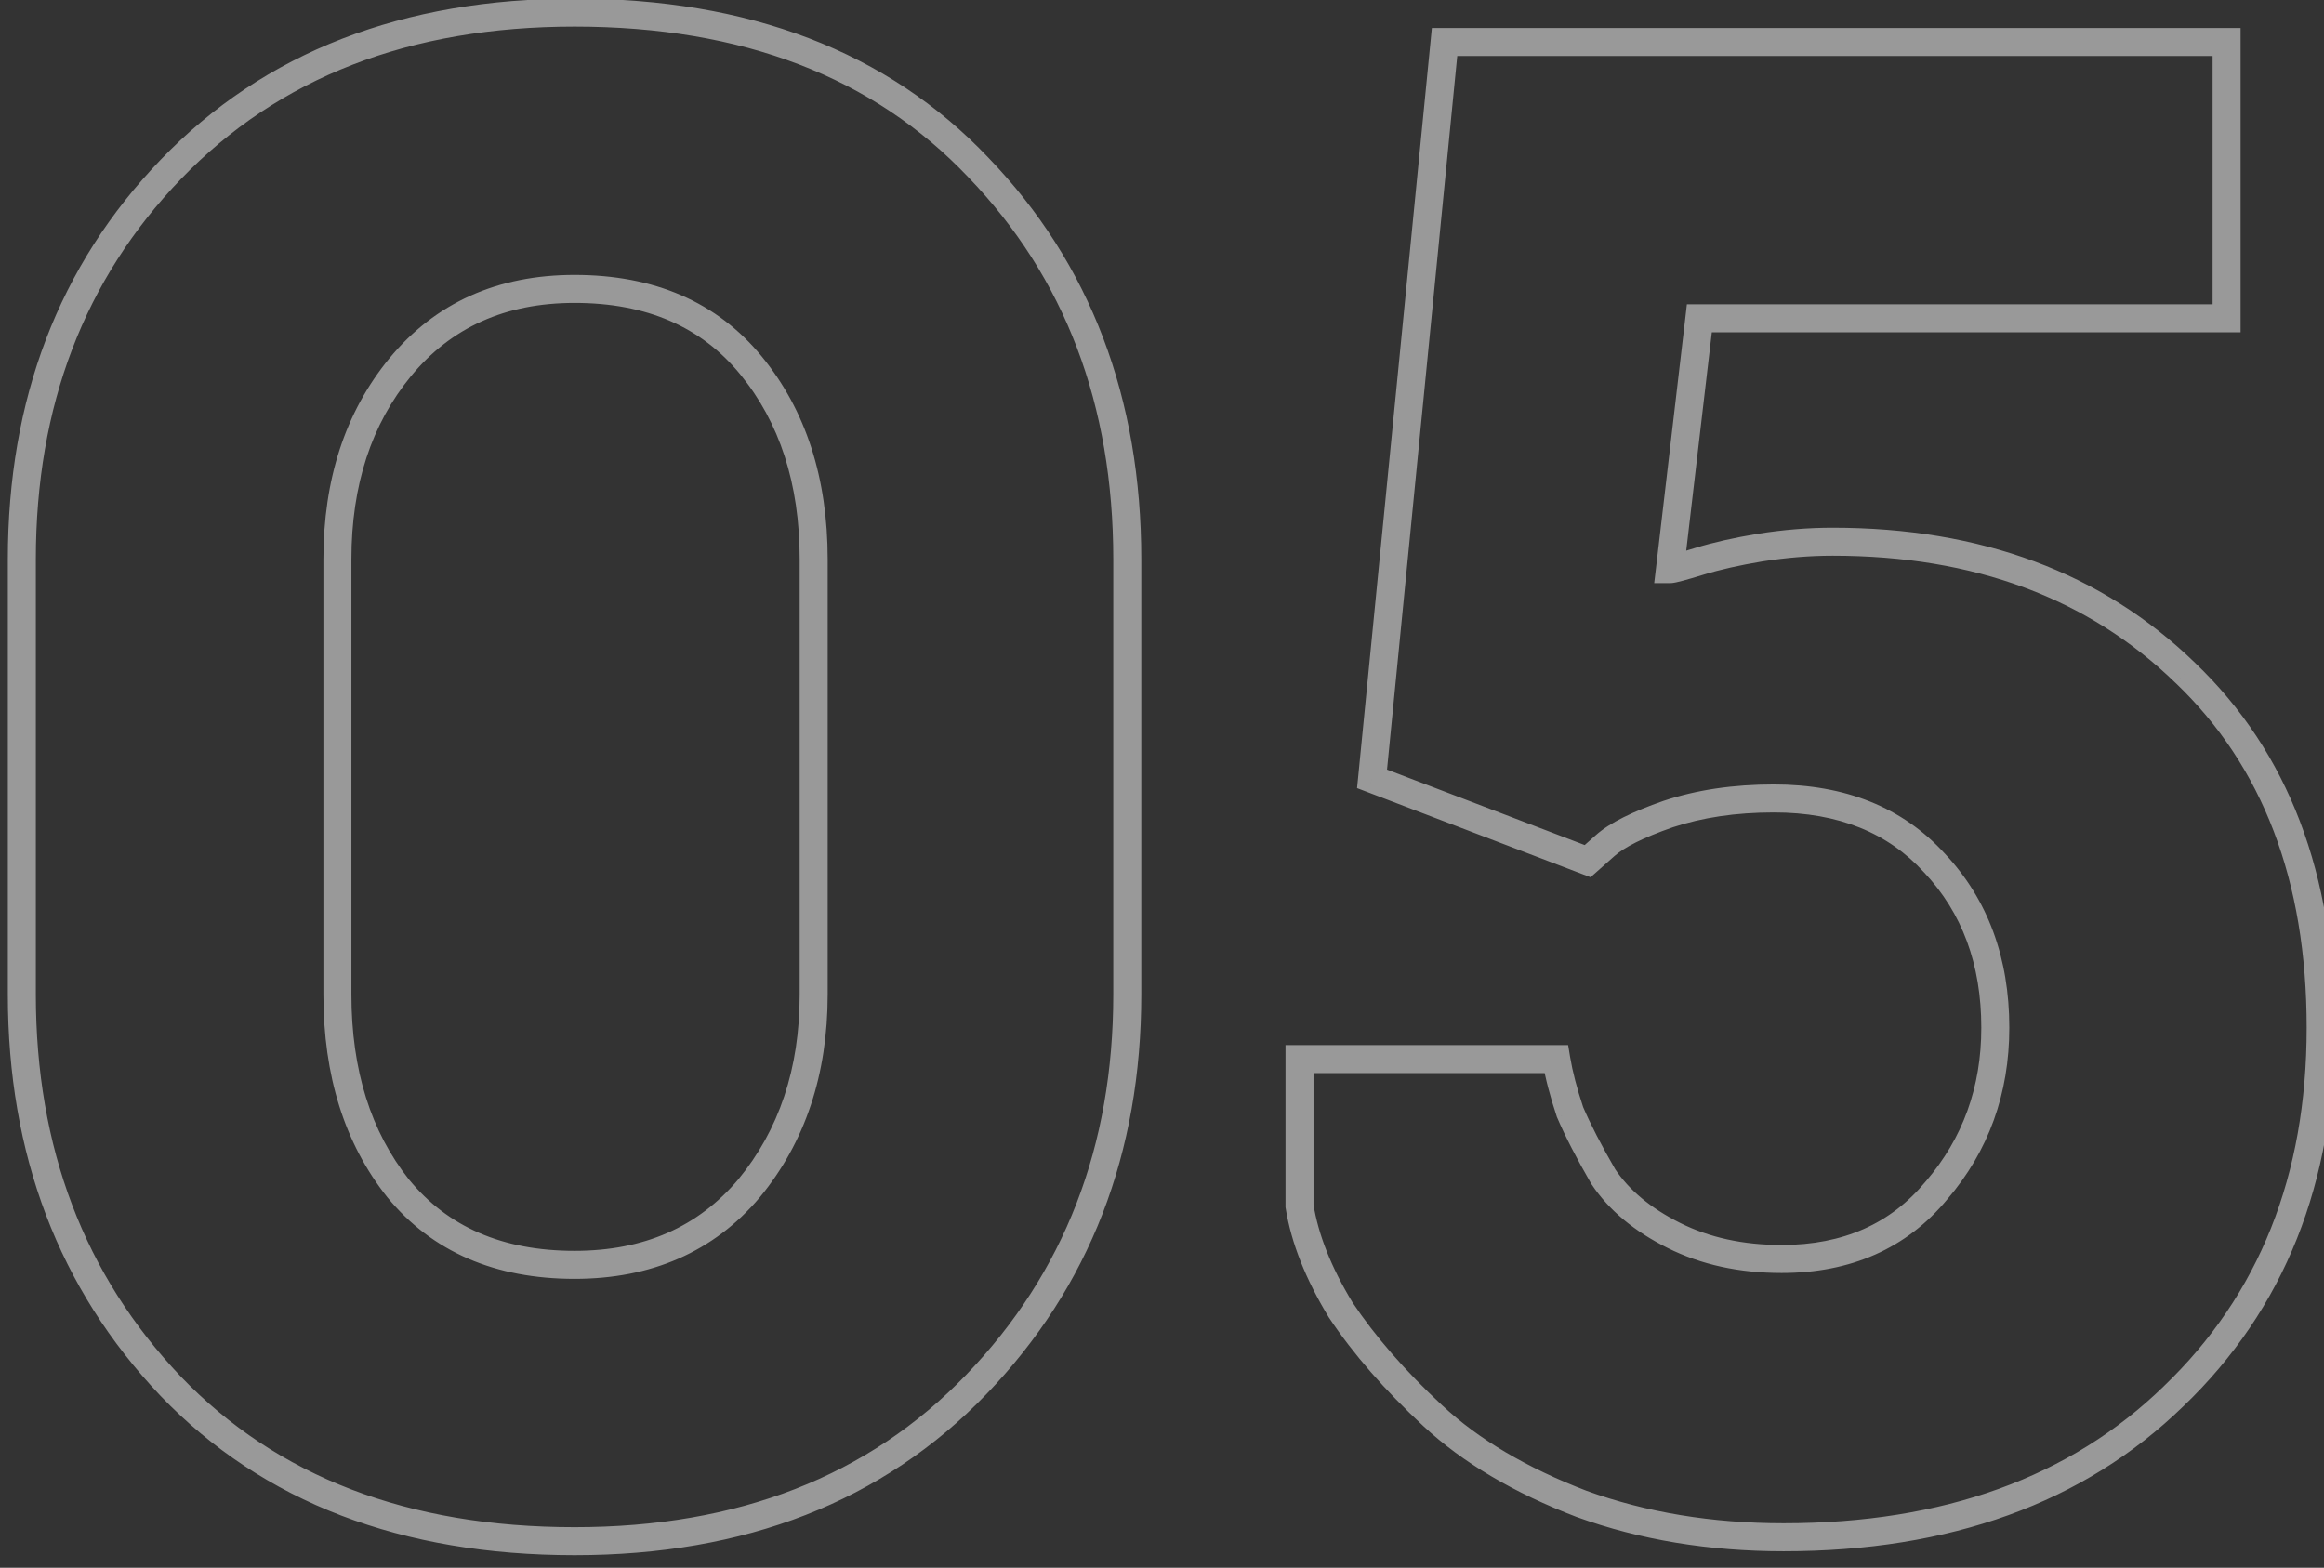 <?xml version="1.0" encoding="UTF-8"?> <svg xmlns="http://www.w3.org/2000/svg" width="83" height="56" viewBox="0 0 83 56" fill="none"><rect x="0" y="0" width="83" height="56" fill="#333333" stroke="none"/> <path opacity="0.5" d="M6.1 49.52L5.737 49.864L5.74 49.867L6.1 49.52ZM6.1 6.05L5.74 5.703L5.74 5.703L6.1 6.05ZM34.94 5.98L34.577 6.324L34.58 6.327L34.94 5.98ZM34.87 49.45L34.51 49.103L34.51 49.103L34.87 49.45ZM26.75 42.45L27.132 42.773L27.136 42.768L26.75 42.45ZM26.82 13.05L27.206 12.733L27.206 12.733L26.82 13.05ZM14.29 13.12L13.904 12.802L13.903 12.803L14.29 13.12ZM14.22 42.45L13.829 42.761L13.834 42.767L14.22 42.45ZM20.52 54.55C14.562 54.55 9.895 52.744 6.46 49.173L5.74 49.867C9.398 53.669 14.345 55.55 20.52 55.55V54.55ZM6.463 49.176C3.012 45.544 1.28 41.004 1.28 35.52H0.28C0.28 41.236 2.094 46.03 5.737 49.864L6.463 49.176ZM1.28 35.52V19.98H0.28V35.52H1.28ZM1.28 19.98C1.28 14.496 3.012 9.981 6.46 6.397L5.74 5.703C2.095 9.492 0.28 14.264 0.28 19.98H1.28ZM6.46 6.397C9.944 2.777 14.612 0.95 20.52 0.95V-0.05C14.388 -0.05 9.443 1.856 5.74 5.703L6.46 6.397ZM20.52 0.95C26.526 0.95 31.191 2.757 34.577 6.324L35.303 5.636C31.689 1.83 26.741 -0.05 20.52 -0.05V0.95ZM34.58 6.327C38.027 9.91 39.76 14.448 39.76 19.98H40.76C40.76 14.219 38.946 9.423 35.3 5.633L34.58 6.327ZM39.76 19.98V35.52H40.76V19.98H39.76ZM39.76 35.52C39.76 40.954 38.007 45.47 34.51 49.103L35.23 49.797C38.92 45.963 40.76 41.192 40.76 35.52H39.76ZM34.51 49.103C31.025 52.724 26.38 54.55 20.52 54.55V55.55C26.607 55.55 31.528 53.643 35.23 49.797L34.51 49.103ZM20.52 45.68C23.264 45.68 25.487 44.717 27.132 42.773L26.368 42.127C24.933 43.823 23.002 44.68 20.52 44.68V45.68ZM27.136 42.768C28.76 40.8 29.56 38.373 29.56 35.52H28.56C28.56 38.174 27.82 40.367 26.364 42.132L27.136 42.768ZM29.56 35.52V19.98H28.56V35.52H29.56ZM29.56 19.98C29.56 17.087 28.787 14.659 27.206 12.733L26.433 13.367C27.84 15.082 28.56 17.273 28.56 19.98H29.56ZM27.206 12.733C25.603 10.779 23.351 9.82 20.52 9.82V10.82C23.102 10.82 25.05 11.681 26.433 13.367L27.206 12.733ZM20.52 9.82C17.771 9.82 15.548 10.81 13.904 12.802L14.676 13.438C16.112 11.697 18.042 10.82 20.52 10.82V9.82ZM13.903 12.803C12.325 14.727 11.55 17.132 11.55 19.98H12.55C12.55 17.322 13.269 15.153 14.677 13.437L13.903 12.803ZM11.55 19.98V35.52H12.55V19.98H11.55ZM11.55 35.52C11.55 38.409 12.298 40.836 13.829 42.761L14.611 42.139C13.249 40.424 12.55 38.231 12.55 35.52H11.55ZM13.834 42.767C15.437 44.721 17.689 45.68 20.52 45.68V44.68C17.938 44.68 15.99 43.819 14.607 42.133L13.834 42.767ZM56.491 53.72L56.312 54.187L56.321 54.19L56.491 53.72ZM51.171 50.57L50.831 50.936L50.831 50.936L51.171 50.57ZM47.881 46.79L47.454 47.05L47.459 47.059L47.465 47.067L47.881 46.79ZM46.411 43.08H45.911V43.12L45.917 43.159L46.411 43.08ZM46.411 37.83V37.33H45.911V37.83H46.411ZM55.581 37.83L56.074 37.748L56.005 37.33H55.581V37.83ZM56.071 39.72L55.597 39.878L55.603 39.898L55.612 39.917L56.071 39.72ZM57.261 42.03L56.828 42.281L56.837 42.294L56.845 42.307L57.261 42.03ZM59.781 44.13L59.558 44.577L59.558 44.577L59.781 44.13ZM69.161 42.52L68.782 42.195L68.776 42.201L69.161 42.52ZM69.091 30.83L68.721 31.166L68.727 31.172L69.091 30.83ZM59.571 29.08L59.413 28.606L59.407 28.608L59.571 29.08ZM57.331 30.2L57.663 30.574L57.663 30.574L57.331 30.2ZM56.701 30.76L56.523 31.227L56.806 31.335L57.033 31.134L56.701 30.76ZM49.001 27.82L48.504 27.771L48.466 28.151L48.823 28.287L49.001 27.82ZM51.591 1.5V1H51.138L51.094 1.451L51.591 1.5ZM79.521 1.5H80.021V1H79.521V1.5ZM79.521 11.37V11.87H80.021V11.37H79.521ZM60.691 11.37V10.87H60.246L60.195 11.312L60.691 11.37ZM59.641 20.33L59.145 20.272L59.079 20.83H59.641V20.33ZM60.691 20.05L60.838 20.528L60.838 20.528L60.691 20.05ZM62.861 19.56L62.783 19.066L62.779 19.067L62.861 19.56ZM78.051 24.04L77.703 24.399L77.706 24.401L78.051 24.04ZM77.631 49.87L77.285 49.509L77.283 49.512L77.631 49.87ZM63.701 54.41C61.139 54.41 58.794 54.021 56.661 53.25L56.321 54.19C58.575 55.005 61.037 55.41 63.701 55.41V54.41ZM56.67 53.253C54.521 52.43 52.807 51.41 51.512 50.204L50.831 50.936C52.242 52.25 54.075 53.33 56.312 54.187L56.67 53.253ZM51.512 50.204C50.181 48.965 49.112 47.734 48.297 46.513L47.465 47.067C48.331 48.366 49.455 49.655 50.831 50.936L51.512 50.204ZM48.309 46.531C47.539 45.264 47.079 44.088 46.905 43.001L45.917 43.159C46.117 44.405 46.636 45.703 47.454 47.05L48.309 46.531ZM46.911 43.08V37.83H45.911V43.08H46.911ZM46.411 38.33H55.581V37.33H46.411V38.33ZM55.088 37.912C55.187 38.504 55.358 39.16 55.597 39.878L56.546 39.562C56.318 38.88 56.162 38.276 56.074 37.748L55.088 37.912ZM55.612 39.917C55.902 40.595 56.309 41.383 56.828 42.281L57.694 41.779C57.187 40.903 56.8 40.152 56.531 39.523L55.612 39.917ZM56.845 42.307C57.464 43.235 58.378 43.988 59.558 44.577L60.005 43.683C58.944 43.152 58.179 42.505 57.677 41.753L56.845 42.307ZM59.558 44.577C60.757 45.177 62.119 45.47 63.631 45.47V44.47C62.25 44.47 61.045 44.203 60.005 43.683L59.558 44.577ZM63.631 45.47C66.097 45.47 68.088 44.599 69.546 42.839L68.776 42.201C67.528 43.707 65.833 44.47 63.631 44.47V45.47ZM69.541 42.845C71.022 41.117 71.761 39.064 71.761 36.71H70.761C70.761 38.836 70.1 40.656 68.782 42.195L69.541 42.845ZM71.761 36.71C71.761 34.22 71.001 32.132 69.456 30.488L68.727 31.172C70.075 32.608 70.761 34.44 70.761 36.71H71.761ZM69.461 30.494C67.951 28.832 65.893 28.02 63.351 28.02V29.02C65.663 29.02 67.432 29.748 68.721 31.166L69.461 30.494ZM63.351 28.02C61.907 28.02 60.593 28.212 59.413 28.606L59.729 29.554C60.79 29.201 61.995 29.02 63.351 29.02V28.02ZM59.407 28.608C58.322 28.985 57.496 29.384 56.999 29.826L57.663 30.574C58.006 30.269 58.674 29.922 59.736 29.552L59.407 28.608ZM56.999 29.826L56.369 30.386L57.033 31.134L57.663 30.574L56.999 29.826ZM56.88 30.293L49.18 27.353L48.823 28.287L56.523 31.227L56.88 30.293ZM49.499 27.869L52.089 1.549L51.094 1.451L48.504 27.771L49.499 27.869ZM51.591 2H79.521V1H51.591V2ZM79.021 1.5V11.37H80.021V1.5H79.021ZM79.521 10.87H60.691V11.87H79.521V10.87ZM60.195 11.312L59.145 20.272L60.138 20.388L61.188 11.428L60.195 11.312ZM59.641 20.83C59.722 20.83 59.807 20.813 59.862 20.802C59.93 20.788 60.011 20.768 60.103 20.743C60.287 20.694 60.533 20.622 60.838 20.528L60.544 19.572C60.243 19.665 60.011 19.733 59.845 19.777C59.762 19.799 59.7 19.814 59.656 19.823C59.6 19.835 59.607 19.83 59.641 19.83V20.83ZM60.838 20.528C61.418 20.349 62.118 20.191 62.944 20.053L62.779 19.067C61.924 19.209 61.178 19.377 60.544 19.572L60.838 20.528ZM62.939 20.054C63.802 19.918 64.639 19.85 65.451 19.85V18.85C64.583 18.85 63.694 18.922 62.783 19.066L62.939 20.054ZM65.451 19.85C70.523 19.85 74.591 21.377 77.703 24.399L78.4 23.681C75.072 20.45 70.74 18.85 65.451 18.85V19.85ZM77.706 24.401C80.807 27.368 82.381 31.45 82.381 36.71H83.381C83.381 31.237 81.735 26.872 78.397 23.679L77.706 24.401ZM82.381 36.71C82.381 42.005 80.675 46.255 77.285 49.509L77.978 50.231C81.588 46.765 83.381 42.242 83.381 36.71H82.381ZM77.283 49.512C73.942 52.762 69.433 54.41 63.701 54.41V55.41C69.636 55.41 74.414 53.698 77.98 50.228L77.283 49.512Z" fill="white"></path> </svg> 